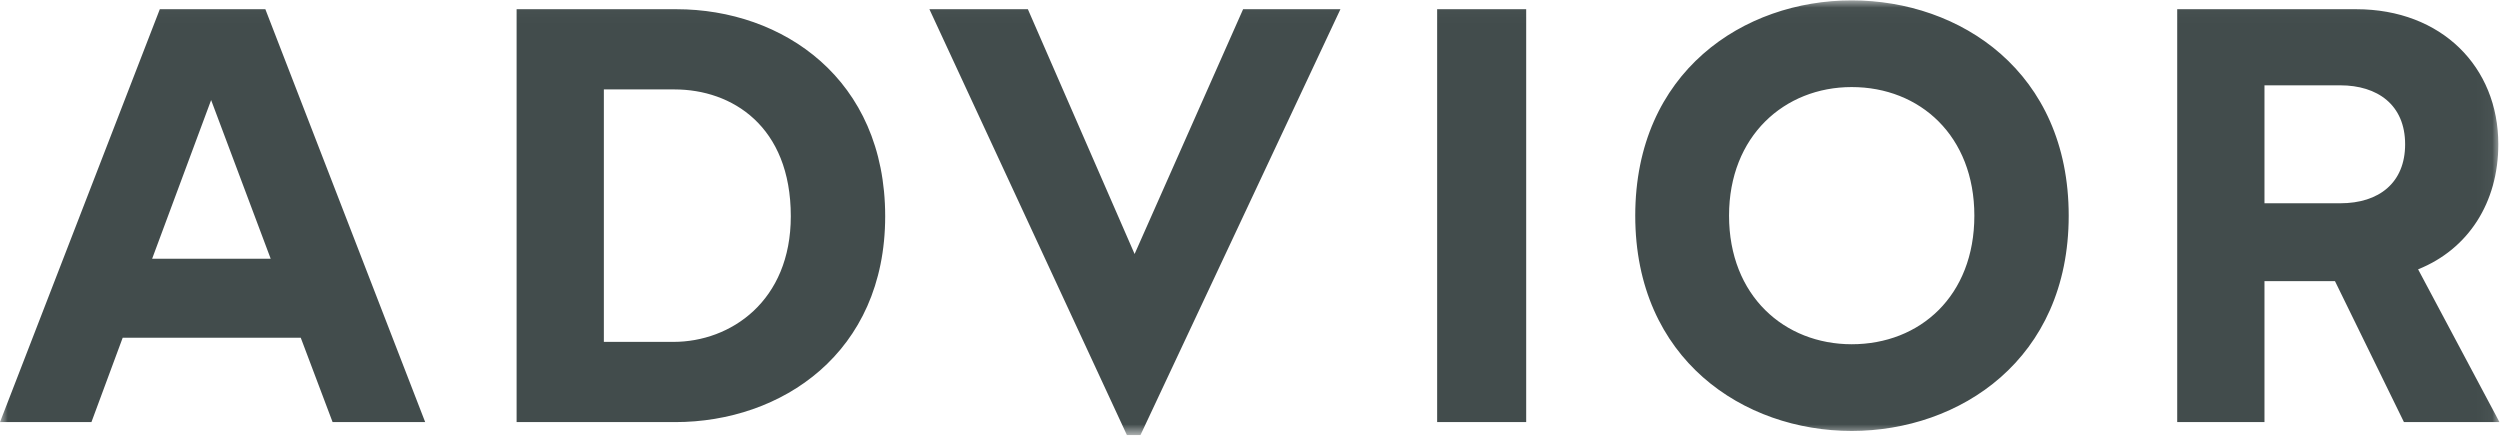 <svg xmlns="http://www.w3.org/2000/svg" width="162" height="29" viewBox="0 0 162 29" fill="none"><g clip-path="url(#clip0_2006_1876)"><mask id="mask0_2006_1876" style="mask-type:luminance" maskUnits="userSpaceOnUse" x="0" y="0" width="162" height="29"><path d="M0 0.024H161.966V28.193H0V0.024Z" fill="white"></path></mask><g mask="url(#mask0_2006_1876)"><path fill-rule="evenodd" clip-rule="evenodd" d="M146.738 13.172H151.649C154.172 13.172 155.852 11.834 155.852 9.35C155.852 6.789 154.056 5.529 151.649 5.529H146.738V13.173V13.172ZM155.776 27.352L151.306 18.217H146.738V27.352H141.083V0.597H152.68C158.222 0.597 161.891 4.344 161.891 9.35C161.891 13.133 159.941 16.153 156.693 17.452L161.966 27.352H155.776ZM127.938 13.975C127.938 8.815 124.422 5.642 119.989 5.642C115.633 5.642 112.042 8.815 112.042 13.975C112.042 19.171 115.633 22.307 119.99 22.307C124.422 22.307 127.938 19.172 127.938 13.975ZM105.964 13.975C105.964 4.648 112.996 0.024 119.989 0.024C127.021 0.024 134.052 4.649 134.052 13.975C134.052 23.301 126.983 27.925 119.99 27.925C112.996 27.925 105.964 23.3 105.964 13.975ZM93.127 27.352H98.897V0.597H93.127V27.352ZM60.225 0.597H66.606L73.522 16.459L80.553 0.597H86.86L73.903 28.193H73.024L60.225 0.597ZM43.639 22.154C47.347 22.154 51.244 19.516 51.244 14.013C51.244 8.165 47.423 5.795 43.716 5.795H39.13V22.154H43.639ZM33.476 0.597H43.833C50.711 0.597 57.36 5.107 57.36 14.013C57.36 22.88 50.634 27.352 43.755 27.352H33.476V0.597ZM17.54 16.764L13.681 6.484L9.859 16.764H17.54ZM19.489 21.886H7.95L5.925 27.352H0L10.356 0.597H17.195L27.552 27.352H21.552L19.489 21.886Z" fill="#424C4C"></path></g></g><defs><clipPath id="clip0_2006_1876"><rect width="162" height="29" fill="white"></rect></clipPath></defs></svg>